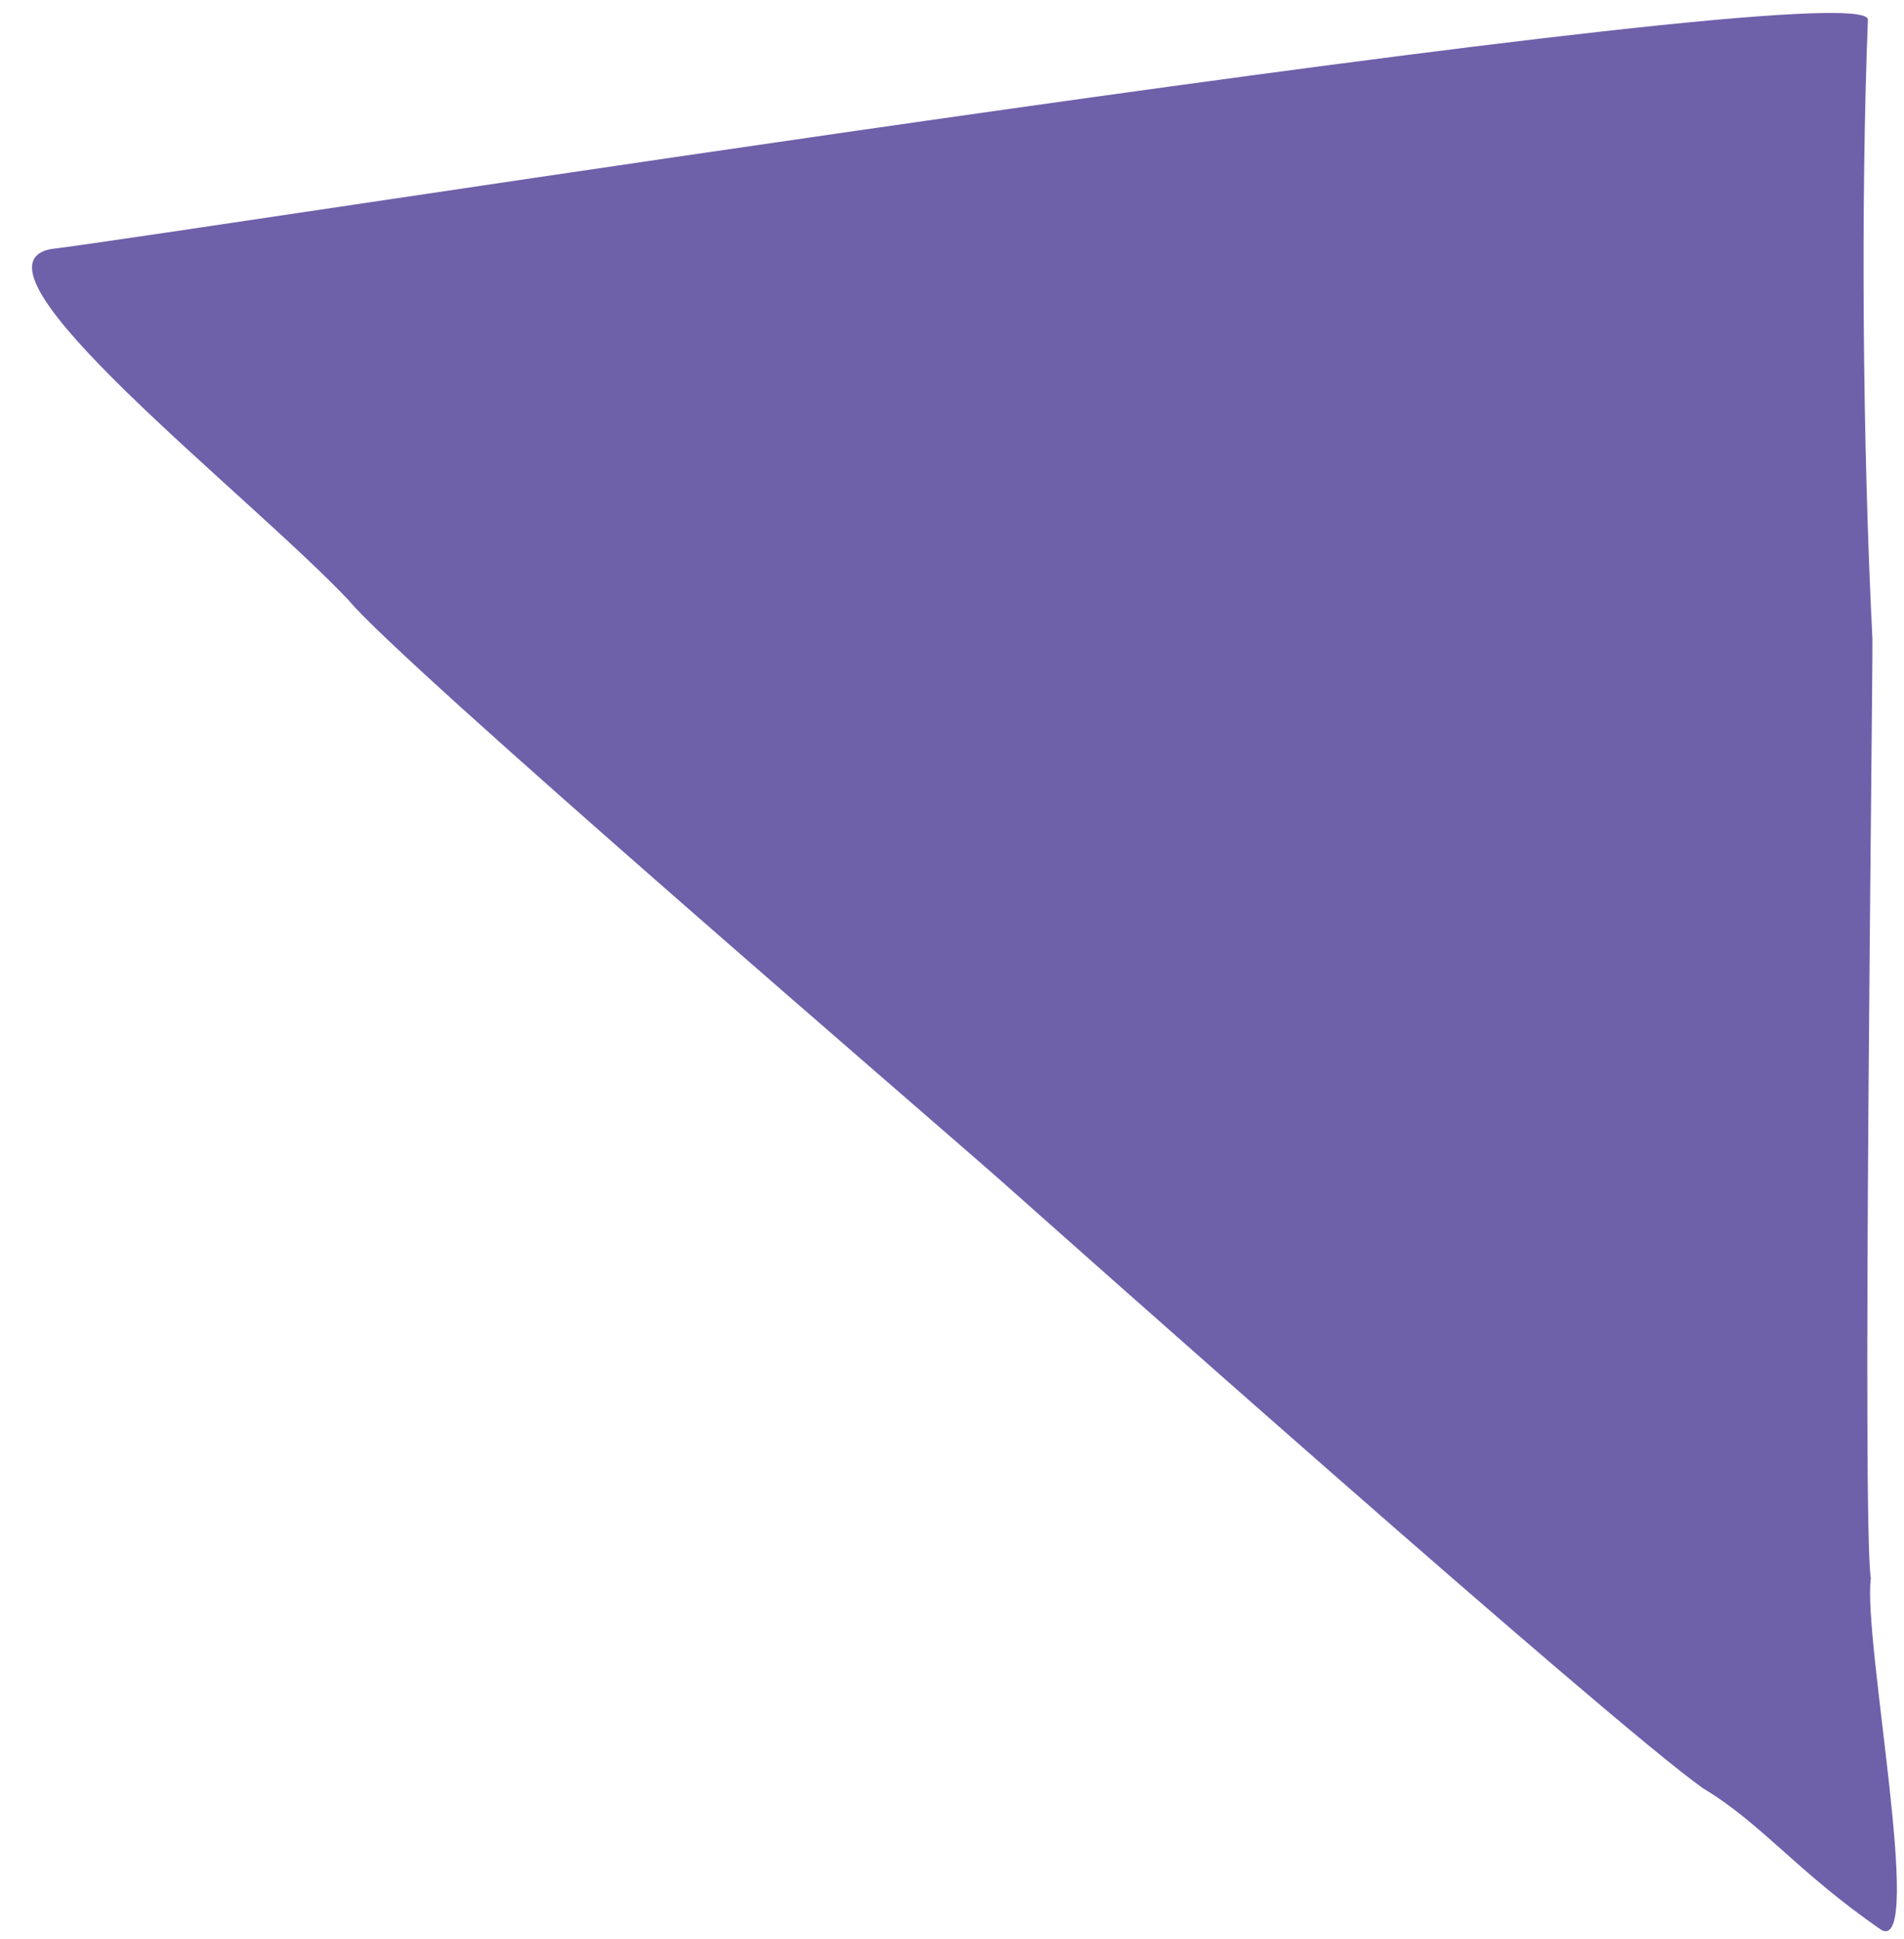 <svg width="55" height="56" viewBox="0 0 55 56" fill="none" xmlns="http://www.w3.org/2000/svg">
<path d="M1.449 7.195C5.357 6.72 53.946 -0.925 53.957 0.567C53.751 5.815 53.802 12.774 54.088 18.46C54.099 19.951 53.784 43.868 54.041 45.578C53.809 47.347 55.586 56.334 54.359 55.737C51.903 54.046 50.915 52.673 49.196 51.639C46.493 49.728 30.254 35.285 29.024 34.191C27.302 32.659 11.559 19.15 10.079 17.34C7.123 14.216 -1.236 7.77 1.449 7.195Z" fill="#6F60AA"/>
</svg>
